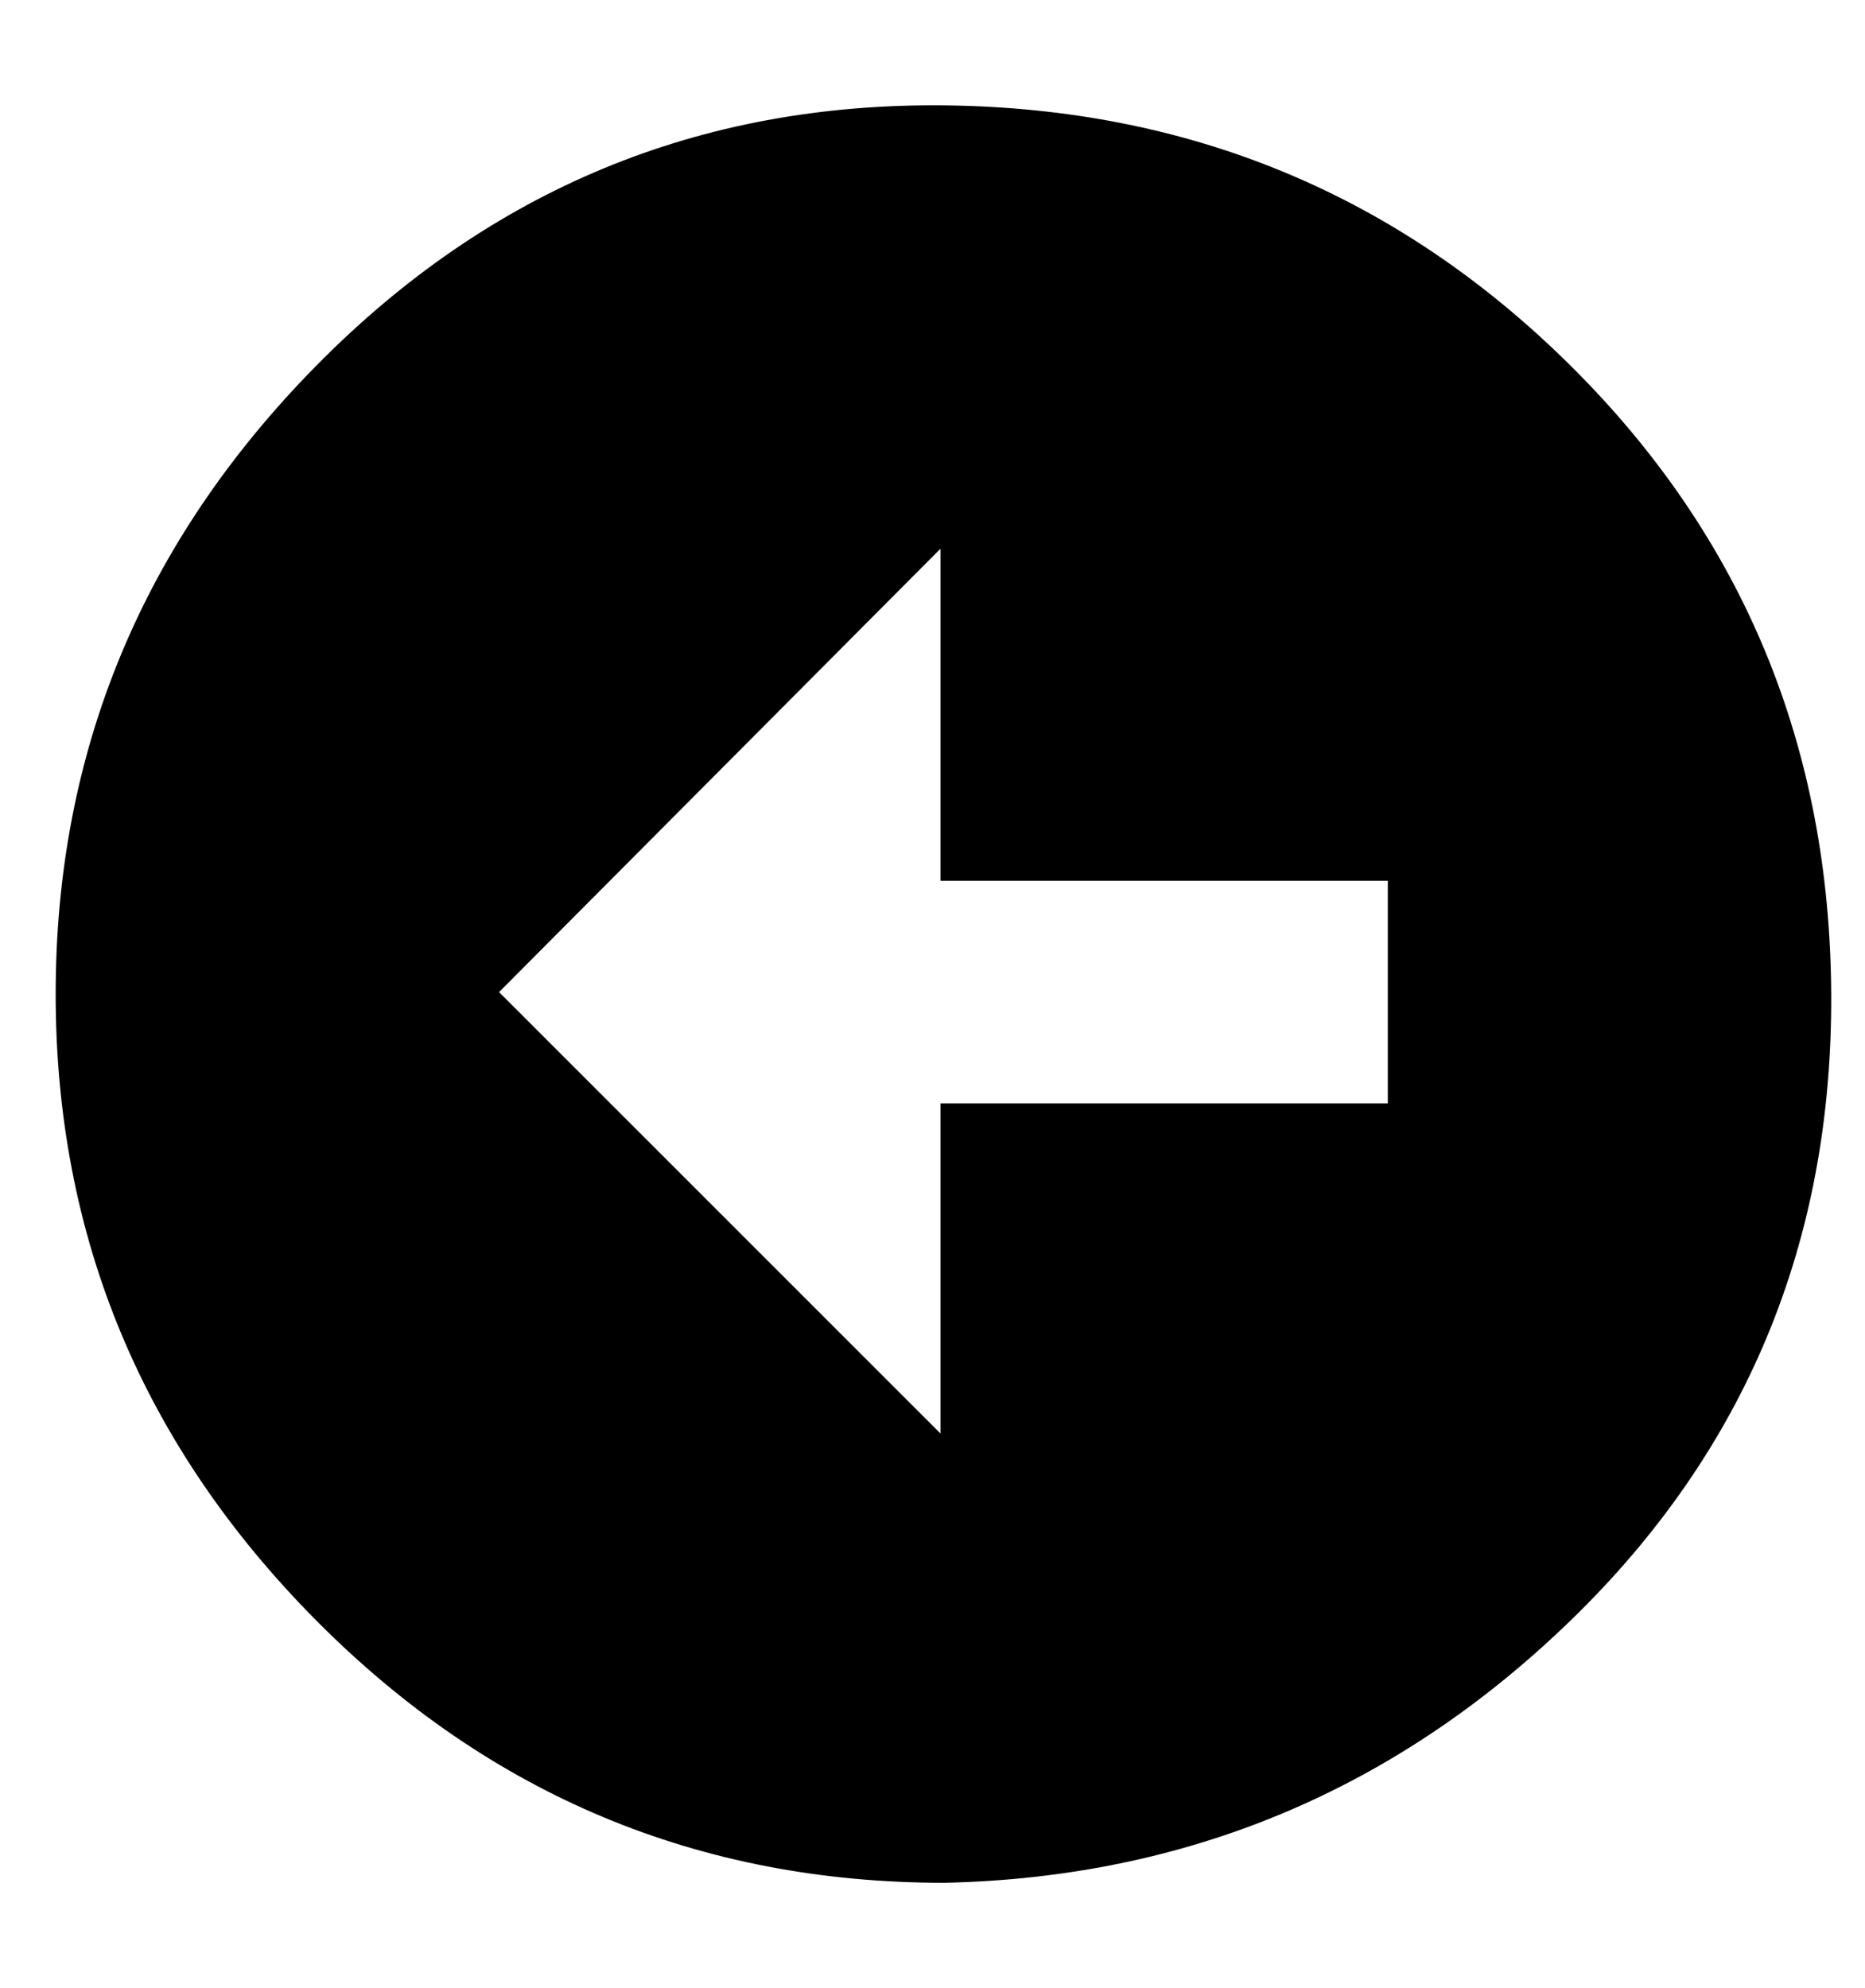 <?xml version="1.0" standalone="no"?>
<!DOCTYPE svg PUBLIC "-//W3C//DTD SVG 1.1//EN" "http://www.w3.org/Graphics/SVG/1.1/DTD/svg11.dtd" >
<svg xmlns="http://www.w3.org/2000/svg" xmlns:xlink="http://www.w3.org/1999/xlink" version="1.1" viewBox="-10 0 938 1000">
   <path fill="currentColor"
d="M465 947q-185 0 -316 -132t-131 -315t131 -316t316 -131t315 131t131 316t-131 315t-315 132zM463 276l-222 223l222 222v-166h225v-112h-225v-167z" />
</svg>
